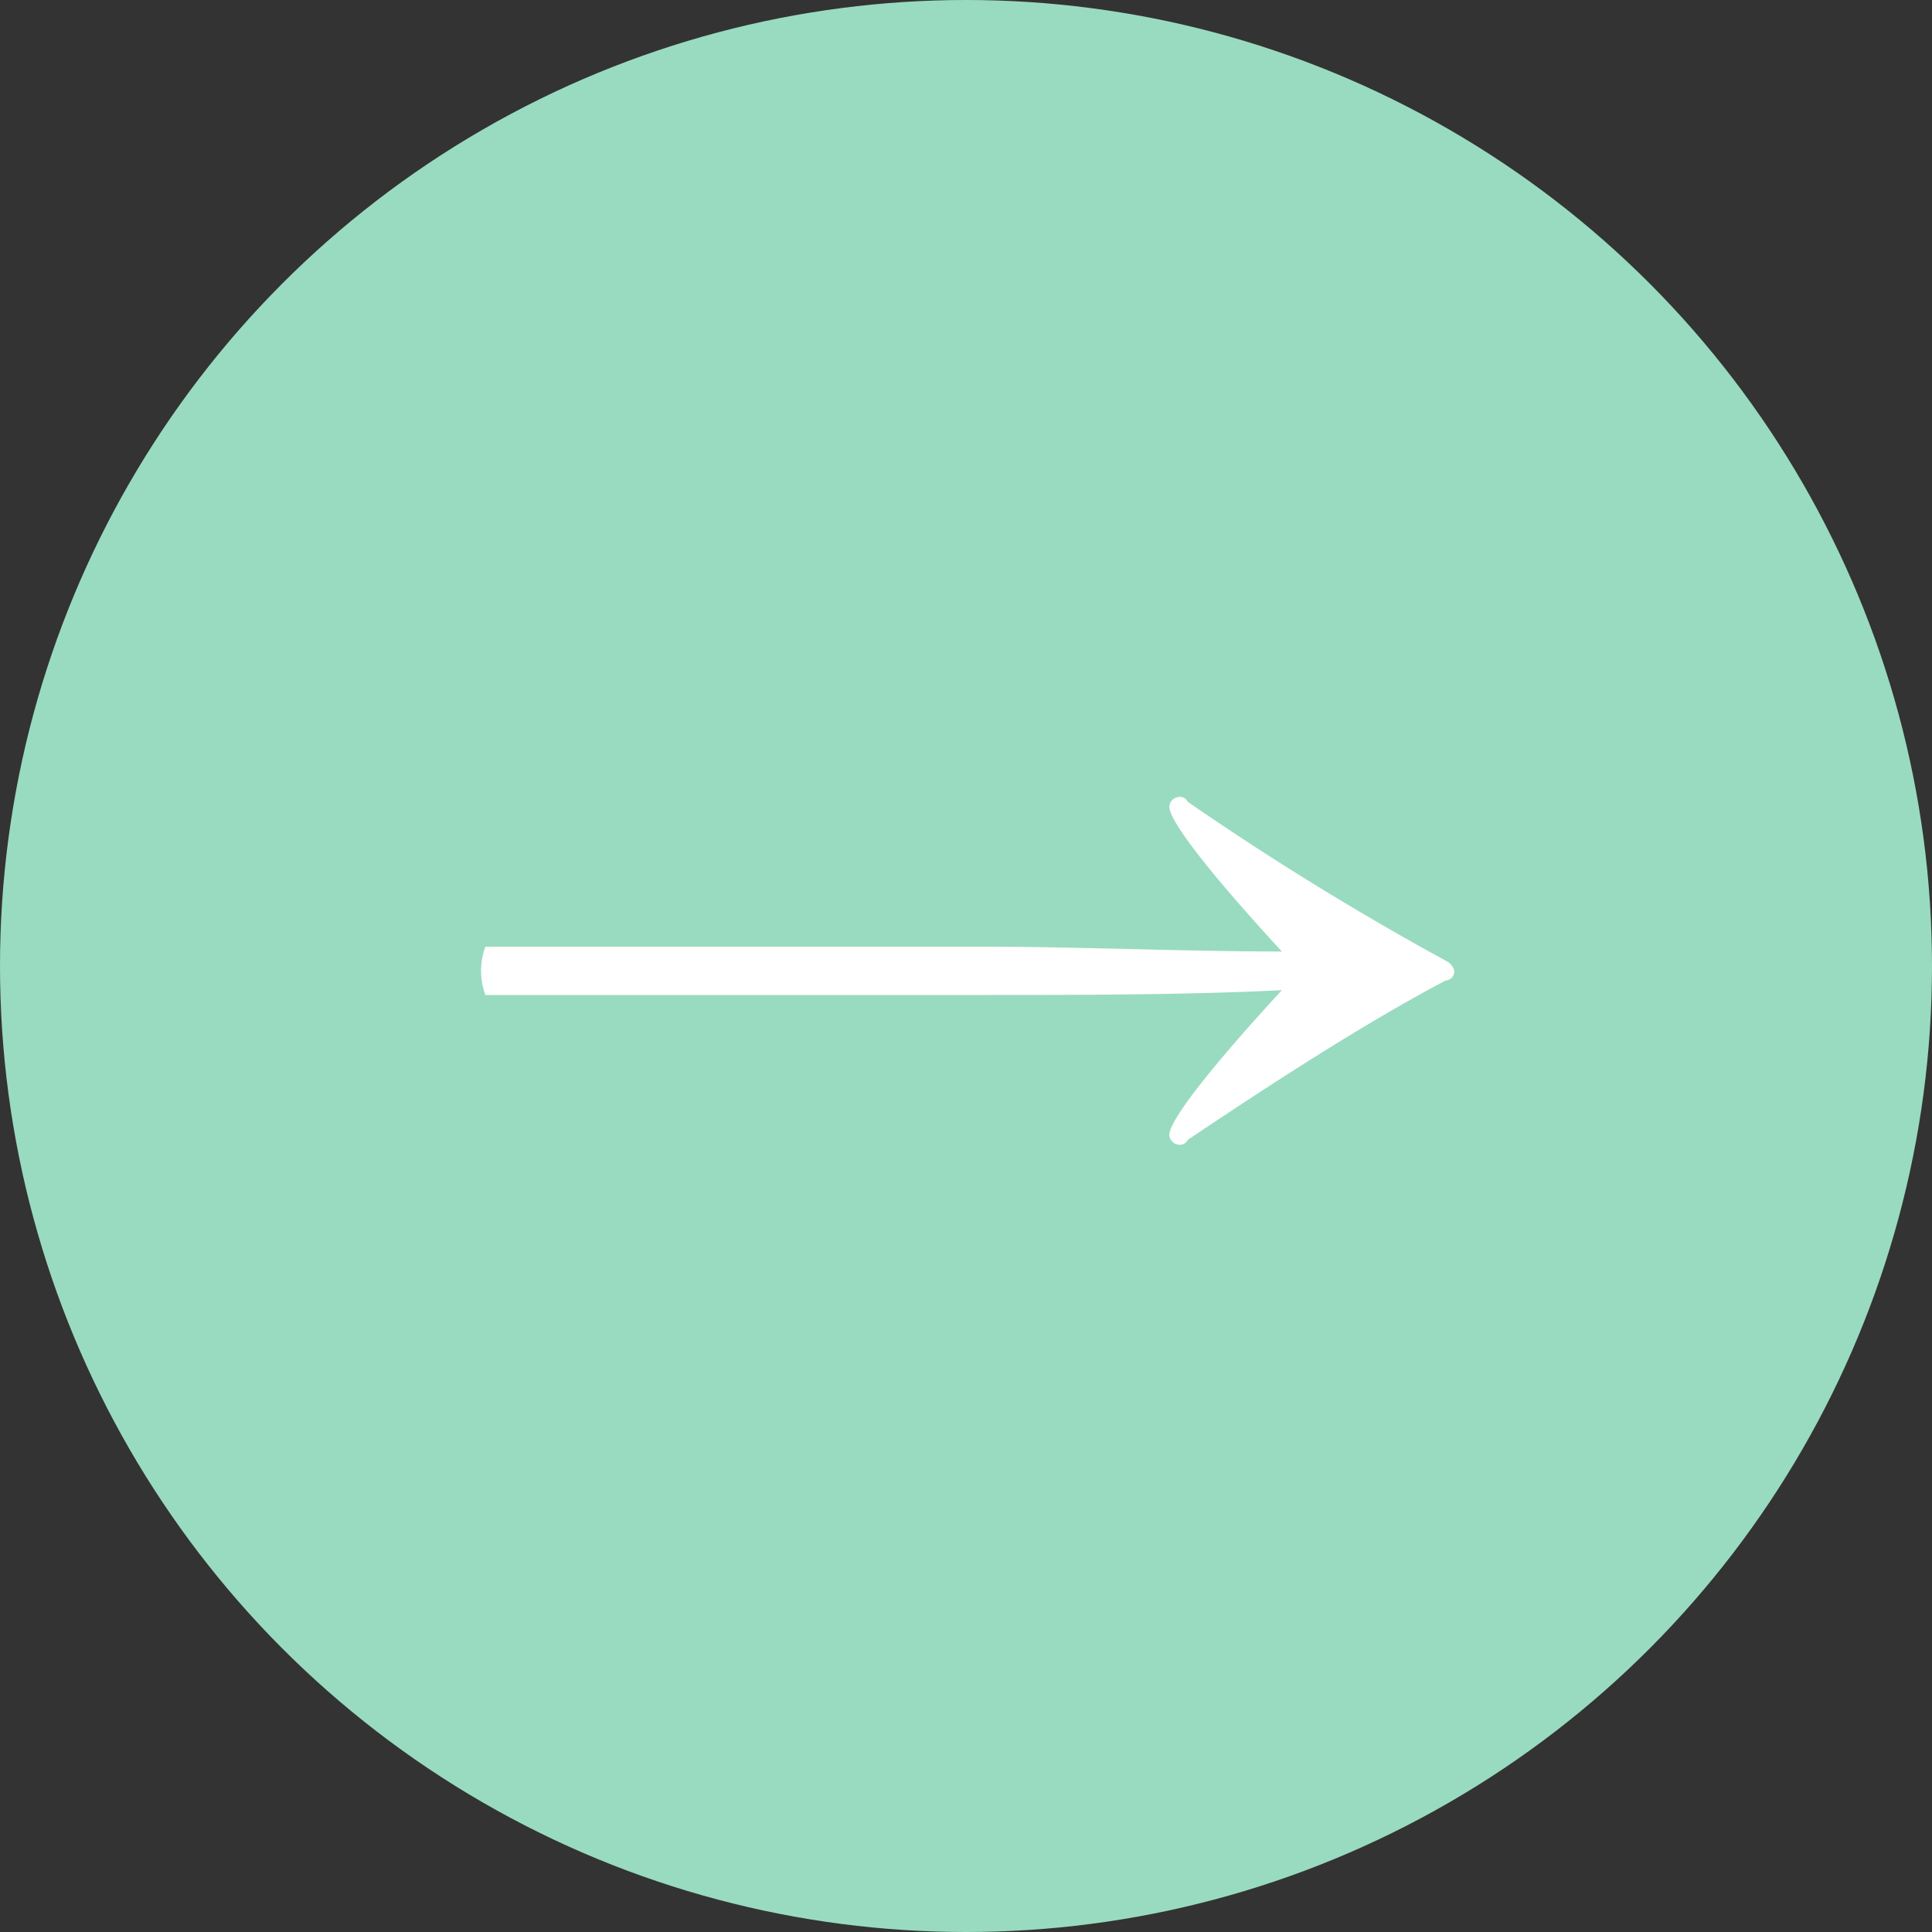 <svg id="arw_medical04.svg" xmlns="http://www.w3.org/2000/svg" width="40" height="40" viewBox="0 0 40 40">
  <rect x="0" y="0" width="40" height="40" fill="#333333" stroke="none"/>
  <defs>
    <style>
      .cls-1 {
        fill: #99dbc0;
      }

      .cls-2 {
        fill: #fff;
        fill-rule: evenodd;
      }
    </style>
  </defs>
  <circle id="楕円形_1165" data-name="楕円形 1165" class="cls-1" cx="20" cy="20" r="20"/>
  <path id="_" data-name="→" class="cls-2" d="M1424.41,12881.6c1.85,0,4.16,0,6.13-.1-0.09.1-2.33,2.5-2.33,3a0.215,0.215,0,0,0,.2.2,0.174,0.174,0,0,0,.18-0.1c1.79-1.2,3.64-2.4,5.34-3.3a0.19,0.19,0,0,0,.18-0.2,0.317,0.317,0,0,0-.16-0.2,60.369,60.369,0,0,1-5.36-3.3,0.174,0.174,0,0,0-.18-0.1,0.215,0.215,0,0,0-.2.2c0,0.5,2.24,2.9,2.33,3-1.97,0-4.28-.1-6.13-0.1h-10.36a1.434,1.434,0,0,0,0,1h10.36Z" transform="translate(-1404 -12861)"/>
</svg>
